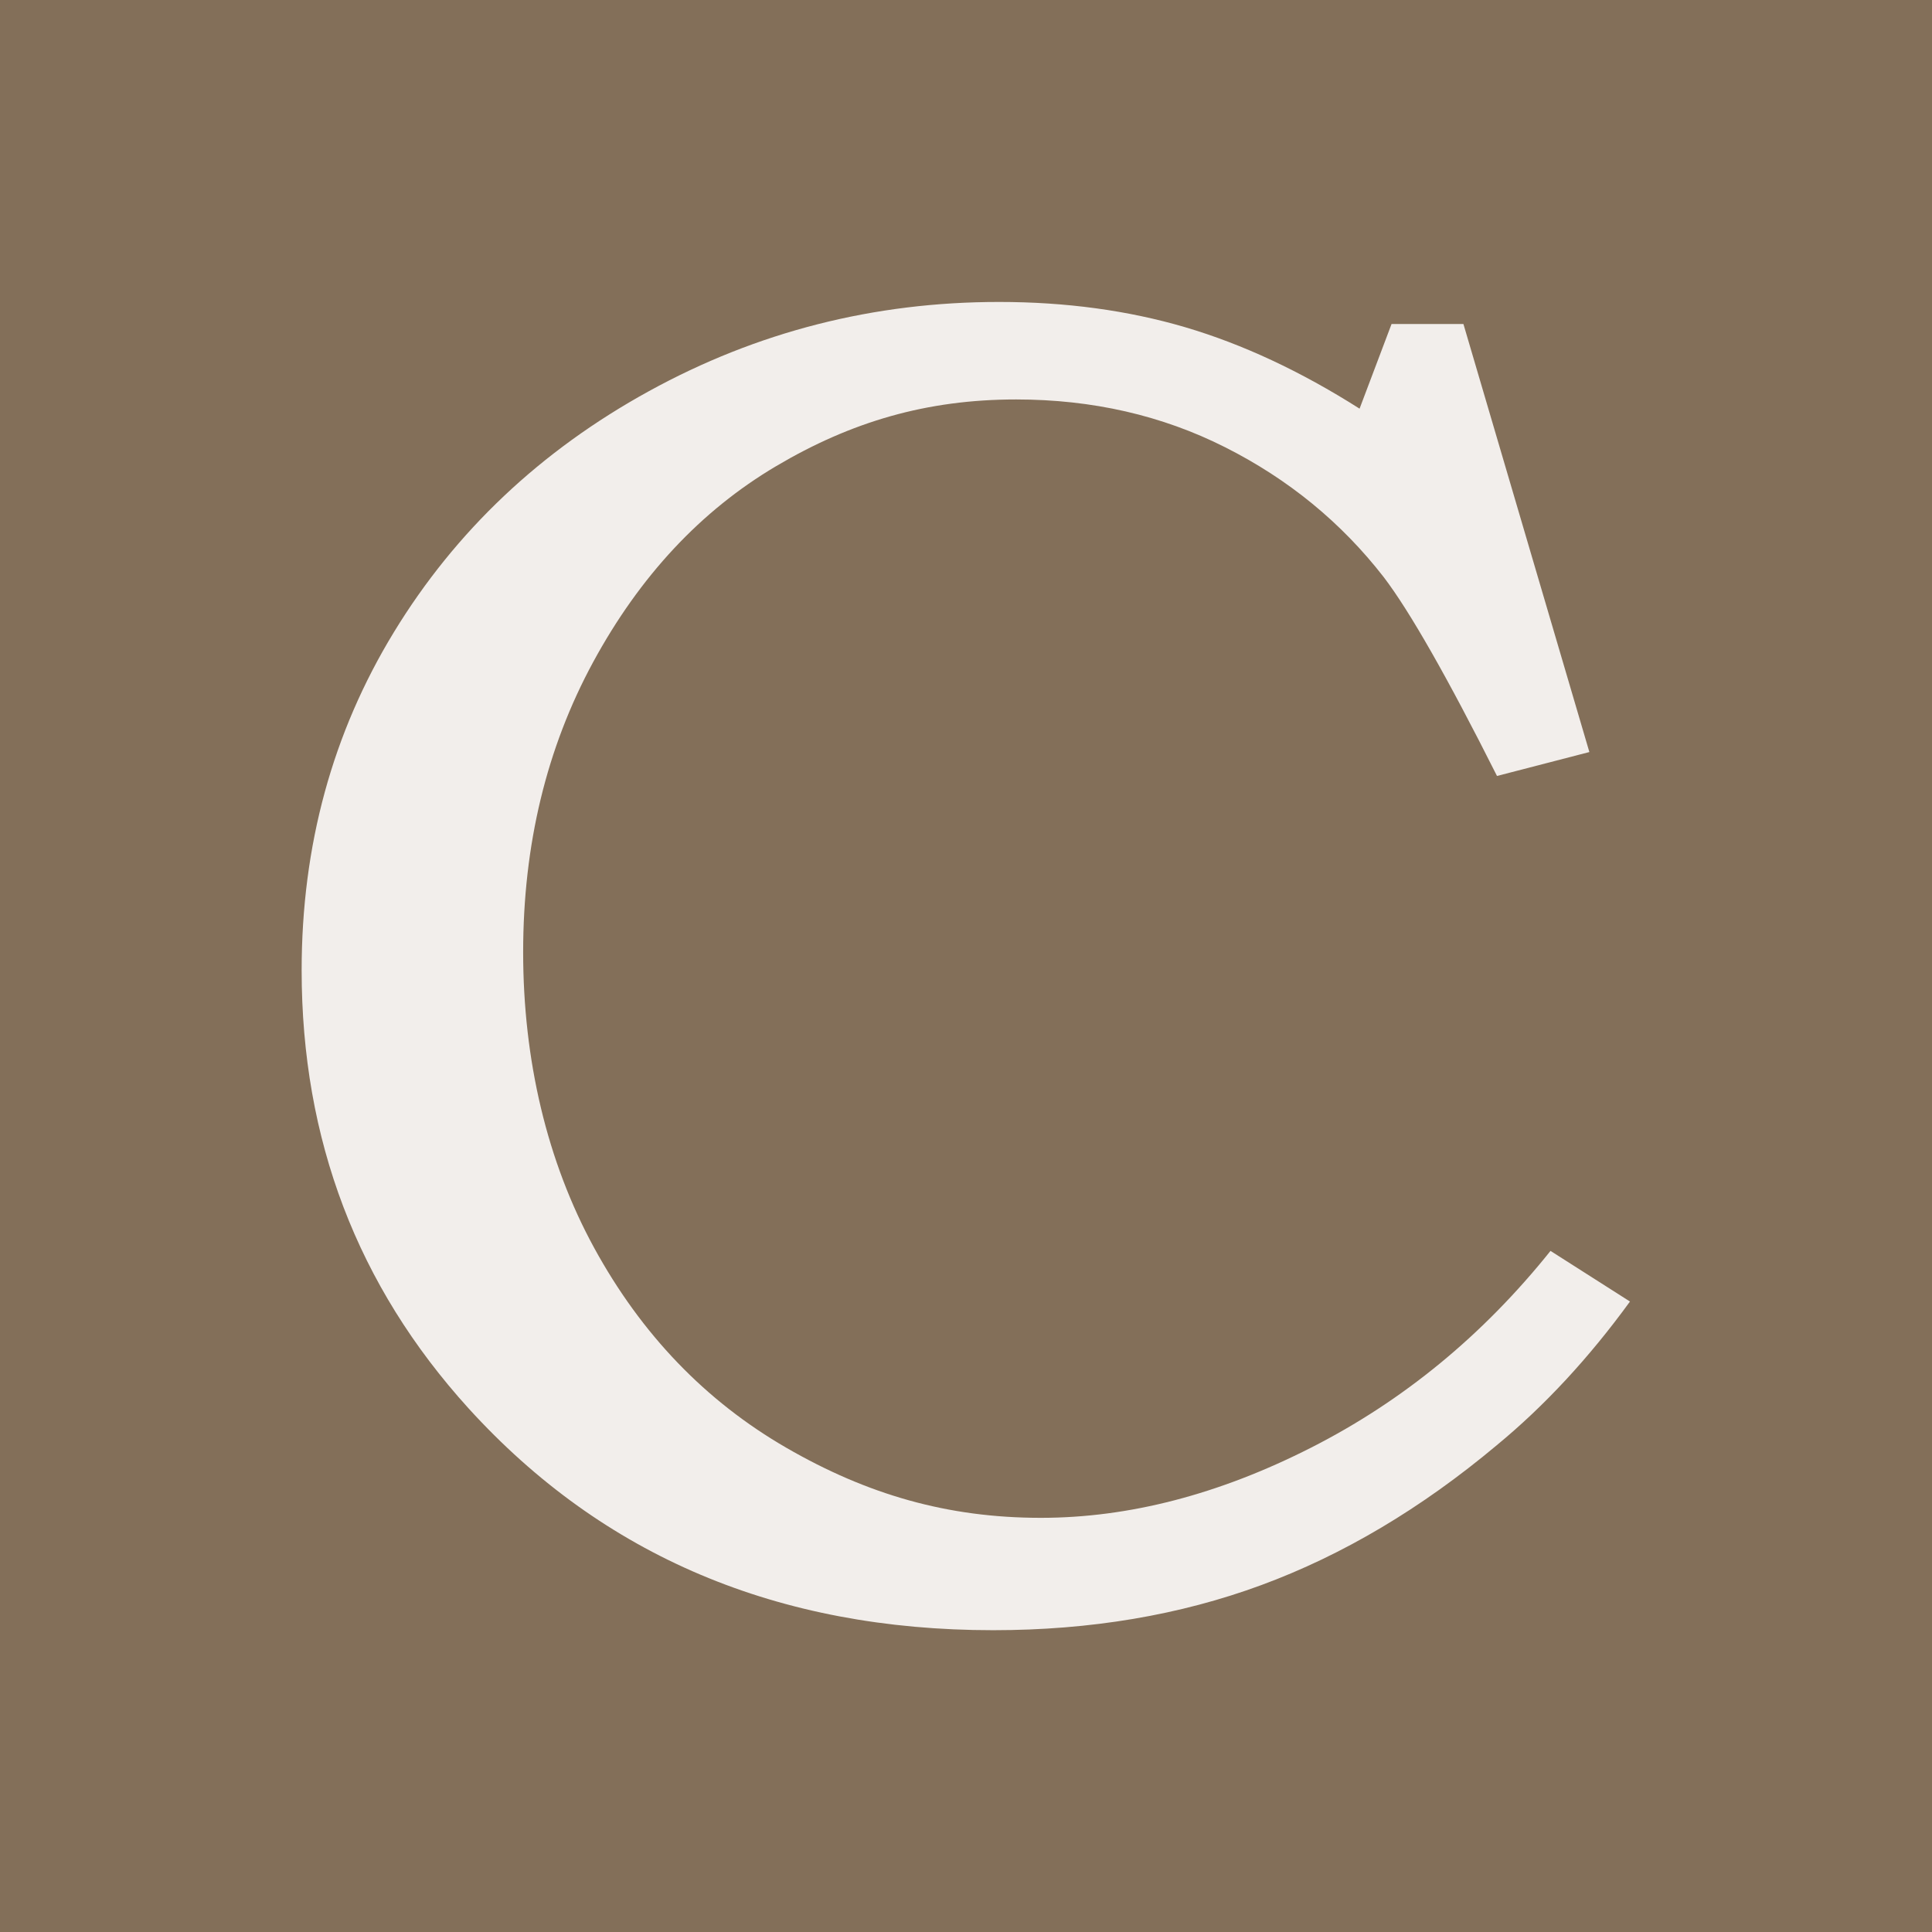 <svg width="180" height="180" viewBox="0 0 180 180" fill="none" xmlns="http://www.w3.org/2000/svg">
<path d="M180 0H0V180H180V0Z" fill="#836F59"/>
<path d="M129.677 30.185H136.343L148.078 70.066L139.472 72.295C134.845 63.091 131.323 56.918 128.918 53.768C124.966 48.677 120.045 44.648 114.152 41.674C108.26 38.7 101.763 37.216 94.669 37.216C86.337 37.216 79.299 39.291 72.295 43.439C65.292 47.587 59.618 53.669 55.266 61.678C50.92 69.687 48.741 78.701 48.741 88.713C48.741 98.726 50.949 108.197 55.357 116.262C59.766 124.327 65.735 130.535 73.266 134.888C80.796 139.24 88.277 141.413 96.975 141.413C105.181 141.413 113.576 139.233 122.154 134.873C130.732 130.514 138.164 124.404 144.457 116.543L151.861 121.261C148.036 126.52 143.902 130.978 139.458 134.641C132.427 140.534 125.107 144.879 117.52 147.677C109.934 150.476 101.602 151.882 92.531 151.882C72.478 151.882 56.187 144.991 43.657 131.217C33.286 119.784 28.104 106.179 28.104 90.394C28.104 78.785 30.973 68.281 36.71 58.88C42.448 49.479 50.358 41.998 60.448 36.45C70.538 30.902 81.408 28.132 93.073 28.132C99.302 28.132 105.089 28.919 110.426 30.488C115.763 32.062 121.177 34.587 126.668 38.074L129.649 30.185H129.677Z" fill="#F2EEEB"/>
</svg>
